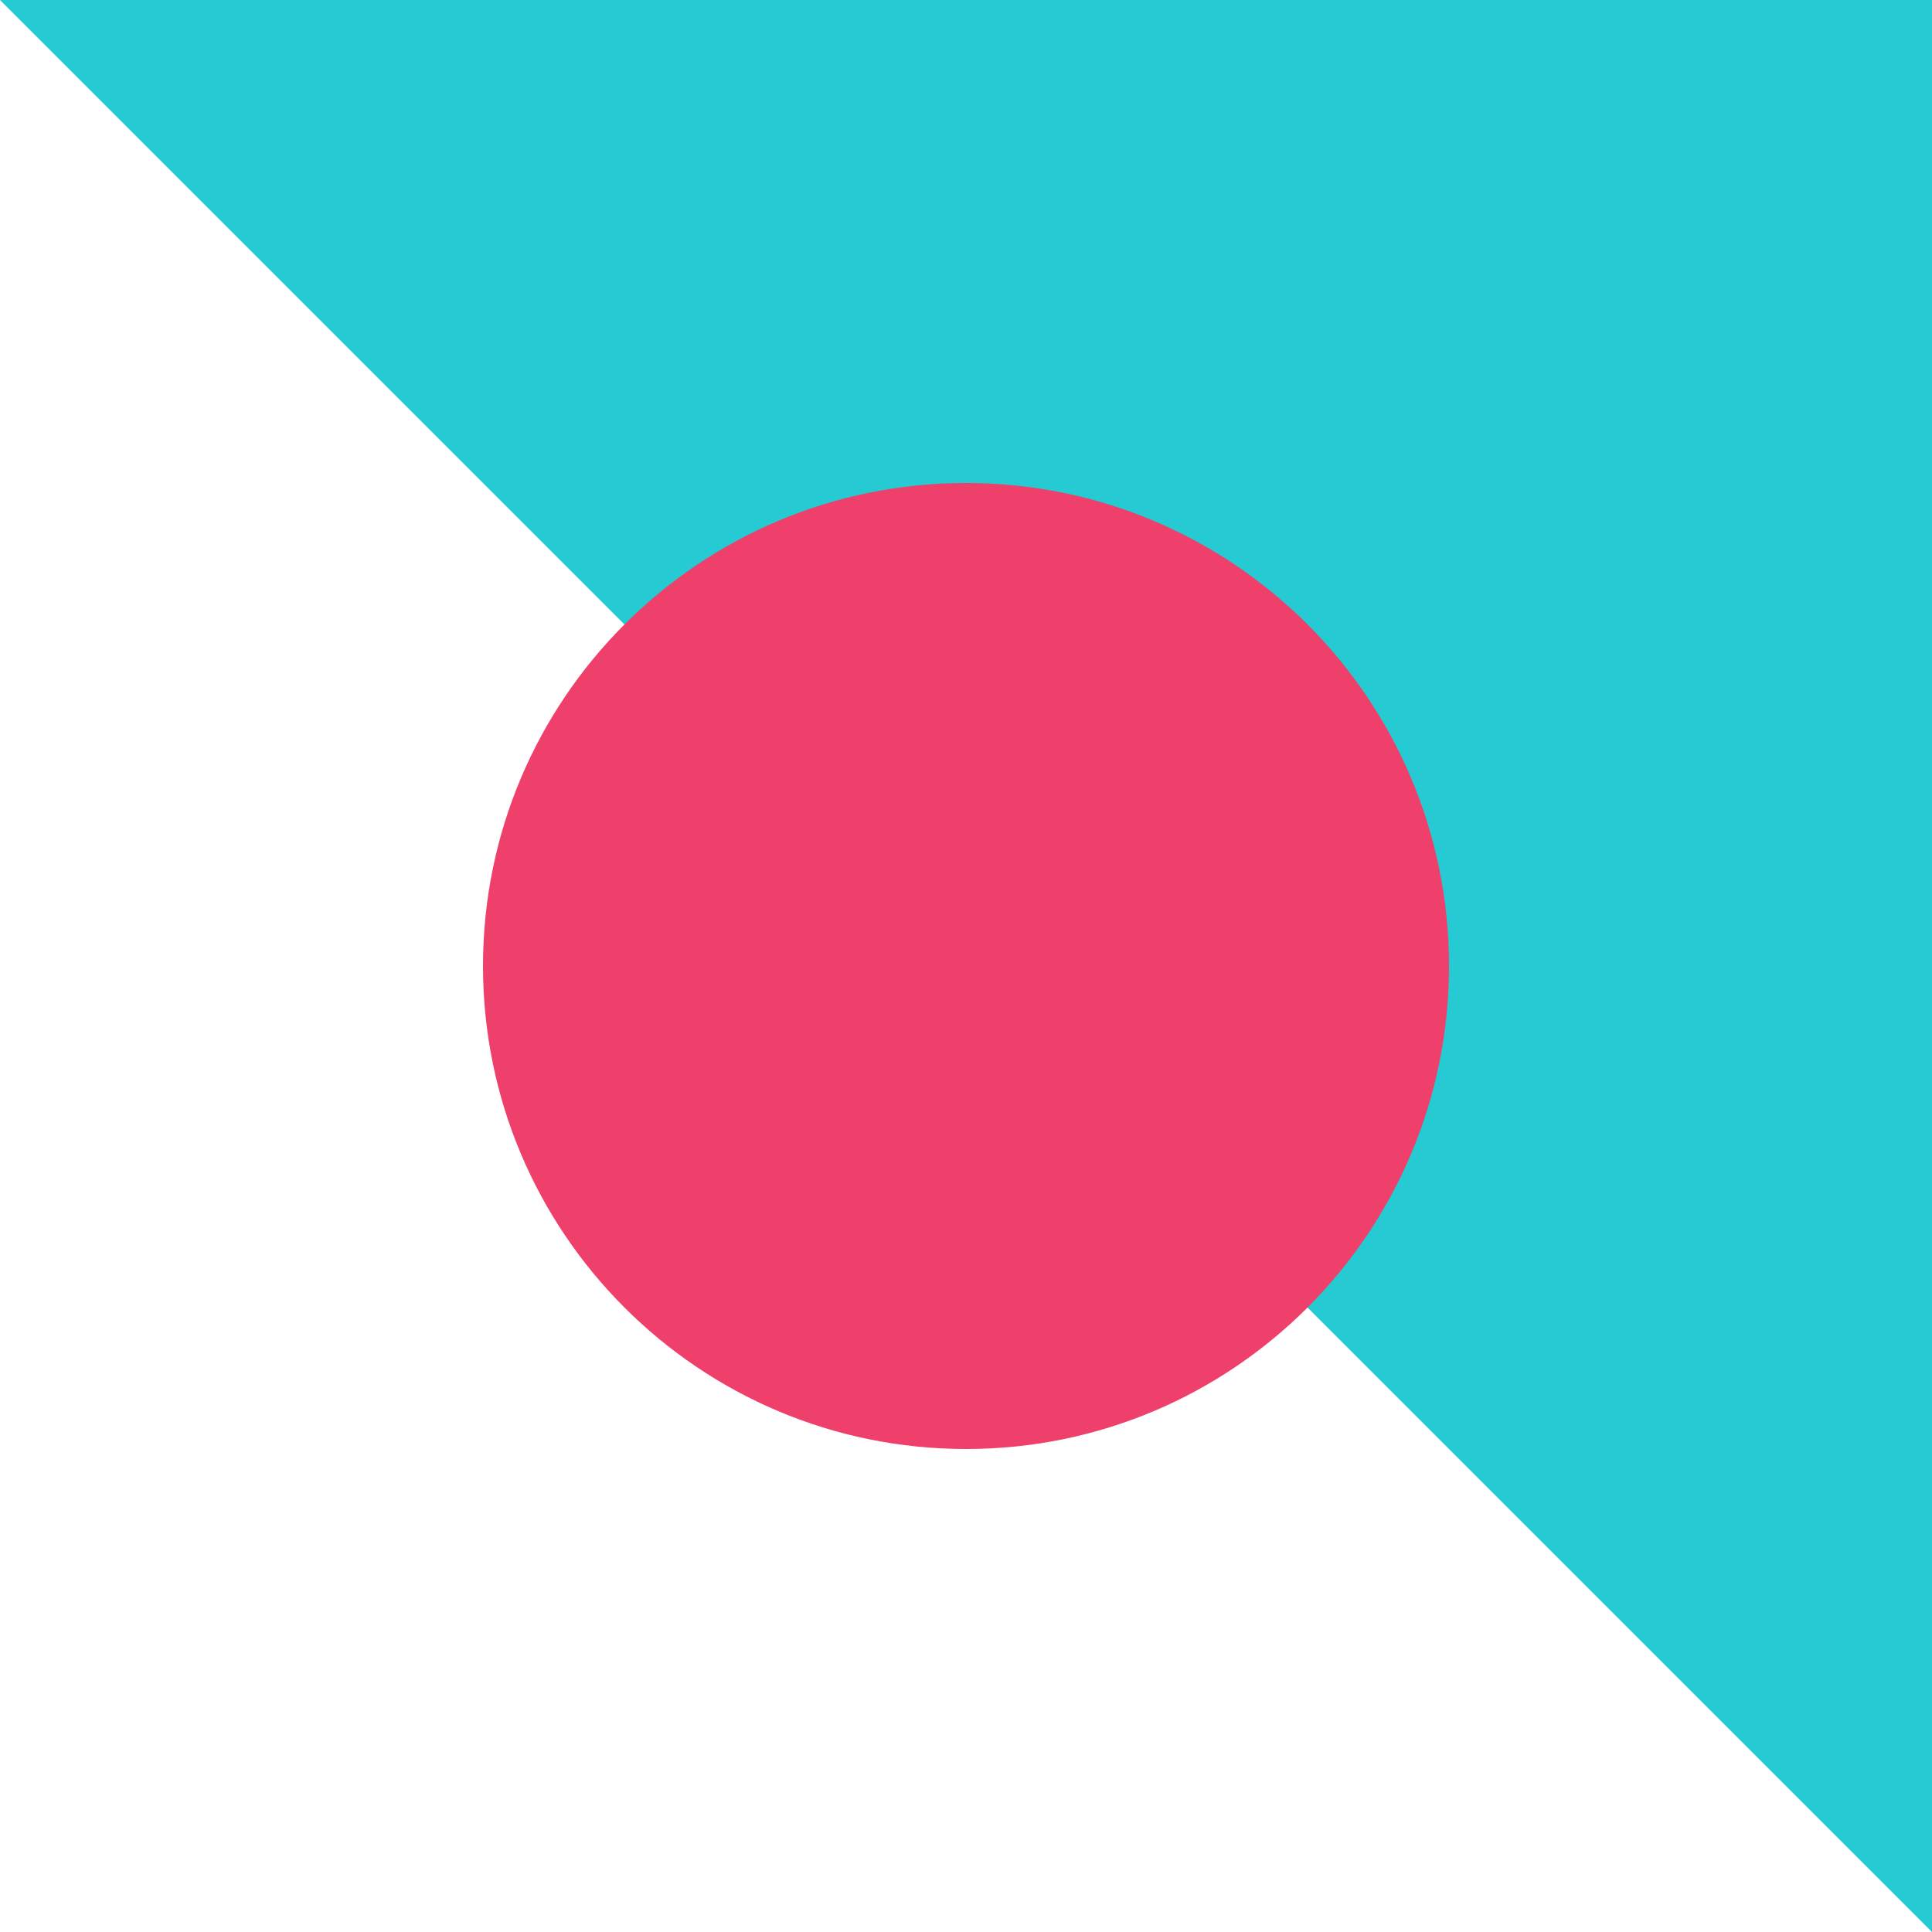 <svg viewBox="0 0 135 135" width="135" height="135" fill="none" xmlns="http://www.w3.org/2000/svg">
  <path d="M0 0h135v135L0 0Z" fill="#25CAD3"/>
  <path d="M33.75 67.5c0 18.64 15.11 33.75 33.75 33.75s33.75-15.11 33.75-33.75S86.14 33.75 67.5 33.75 33.75 48.86 33.75 67.5Z" fill="#EF3F6B"/>
</svg>
